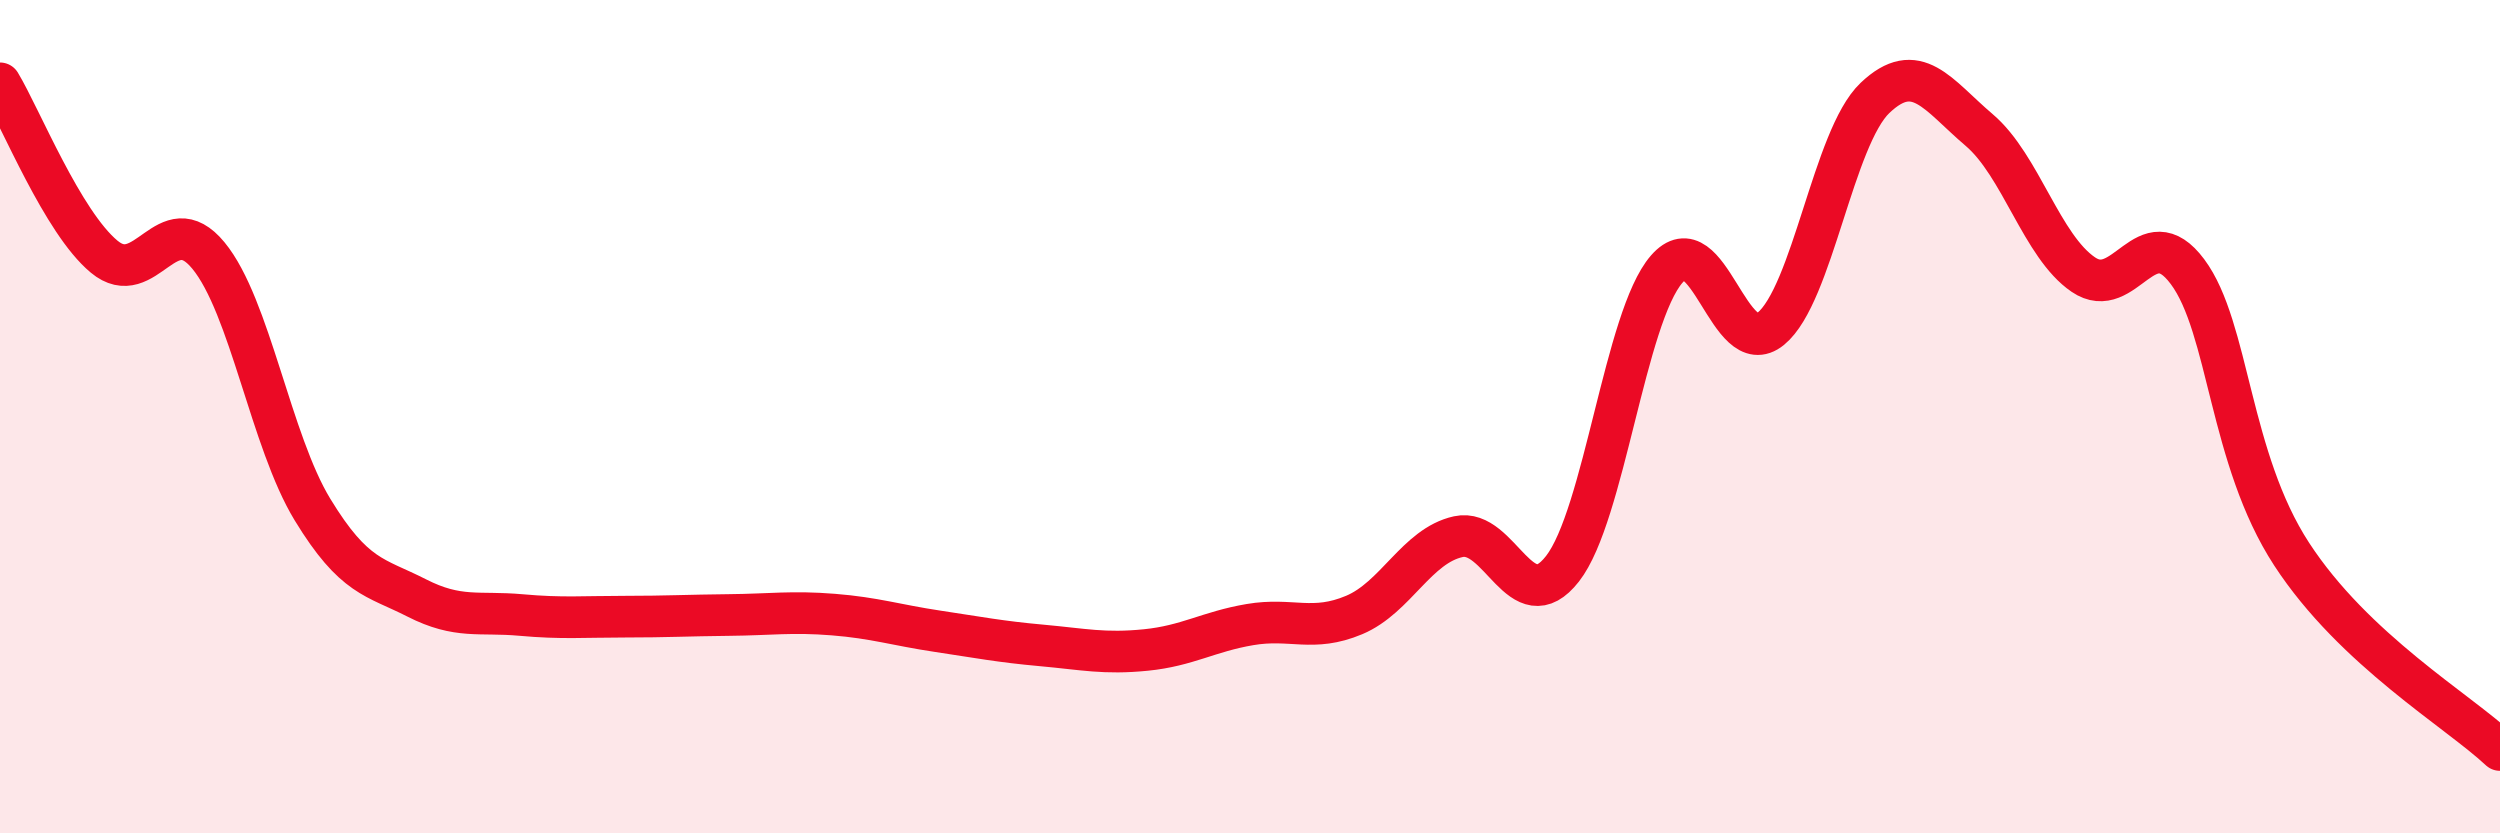 
    <svg width="60" height="20" viewBox="0 0 60 20" xmlns="http://www.w3.org/2000/svg">
      <path
        d="M 0,2 C 0.5,2.83 1.5,5.33 2.5,6.16 C 3.5,6.99 4,4.92 5,6.13 C 6,7.34 6.5,10.59 7.5,12.23 C 8.5,13.87 9,13.84 10,14.35 C 11,14.86 11.5,14.67 12.5,14.76 C 13.5,14.85 14,14.8 15,14.8 C 16,14.8 16.5,14.77 17.5,14.76 C 18.5,14.75 19,14.67 20,14.75 C 21,14.83 21.5,15 22.5,15.15 C 23.5,15.3 24,15.4 25,15.49 C 26,15.58 26.5,15.7 27.5,15.6 C 28.5,15.5 29,15.16 30,14.99 C 31,14.82 31.5,15.18 32.5,14.76 C 33.5,14.34 34,13.1 35,12.88 C 36,12.66 36.5,14.93 37.5,13.65 C 38.5,12.37 39,7.61 40,6.46 C 41,5.31 41.5,8.71 42.5,7.89 C 43.5,7.07 44,3.3 45,2.35 C 46,1.4 46.5,2.27 47.5,3.12 C 48.5,3.97 49,5.91 50,6.59 C 51,7.27 51.5,5.18 52.5,6.52 C 53.5,7.86 53.5,11 55,13.3 C 56.5,15.6 59,17.06 60,18L60 20L0 20Z"
        fill="#EB0A25"
        opacity="0.1"
        stroke-linecap="round"
        stroke-linejoin="round"
      />
      <path
        d="M 0,2 C 0.5,2.83 1.5,5.33 2.5,6.16 C 3.5,6.99 4,4.92 5,6.13 C 6,7.34 6.5,10.59 7.5,12.23 C 8.5,13.87 9,13.84 10,14.35 C 11,14.86 11.5,14.67 12.5,14.76 C 13.5,14.85 14,14.8 15,14.8 C 16,14.8 16.5,14.77 17.5,14.76 C 18.5,14.75 19,14.67 20,14.75 C 21,14.83 21.5,15 22.5,15.15 C 23.5,15.3 24,15.4 25,15.49 C 26,15.58 26.5,15.7 27.5,15.6 C 28.5,15.5 29,15.16 30,14.99 C 31,14.82 31.5,15.18 32.5,14.76 C 33.5,14.34 34,13.1 35,12.88 C 36,12.66 36.5,14.93 37.5,13.65 C 38.5,12.37 39,7.61 40,6.46 C 41,5.31 41.5,8.71 42.5,7.89 C 43.5,7.07 44,3.3 45,2.35 C 46,1.4 46.5,2.27 47.5,3.12 C 48.5,3.97 49,5.91 50,6.59 C 51,7.27 51.5,5.18 52.5,6.52 C 53.5,7.86 53.5,11 55,13.3 C 56.5,15.6 59,17.06 60,18"
        stroke="#EB0A25"
        stroke-width="1"
        fill="none"
        stroke-linecap="round"
        stroke-linejoin="round"
      />
    </svg>
  
